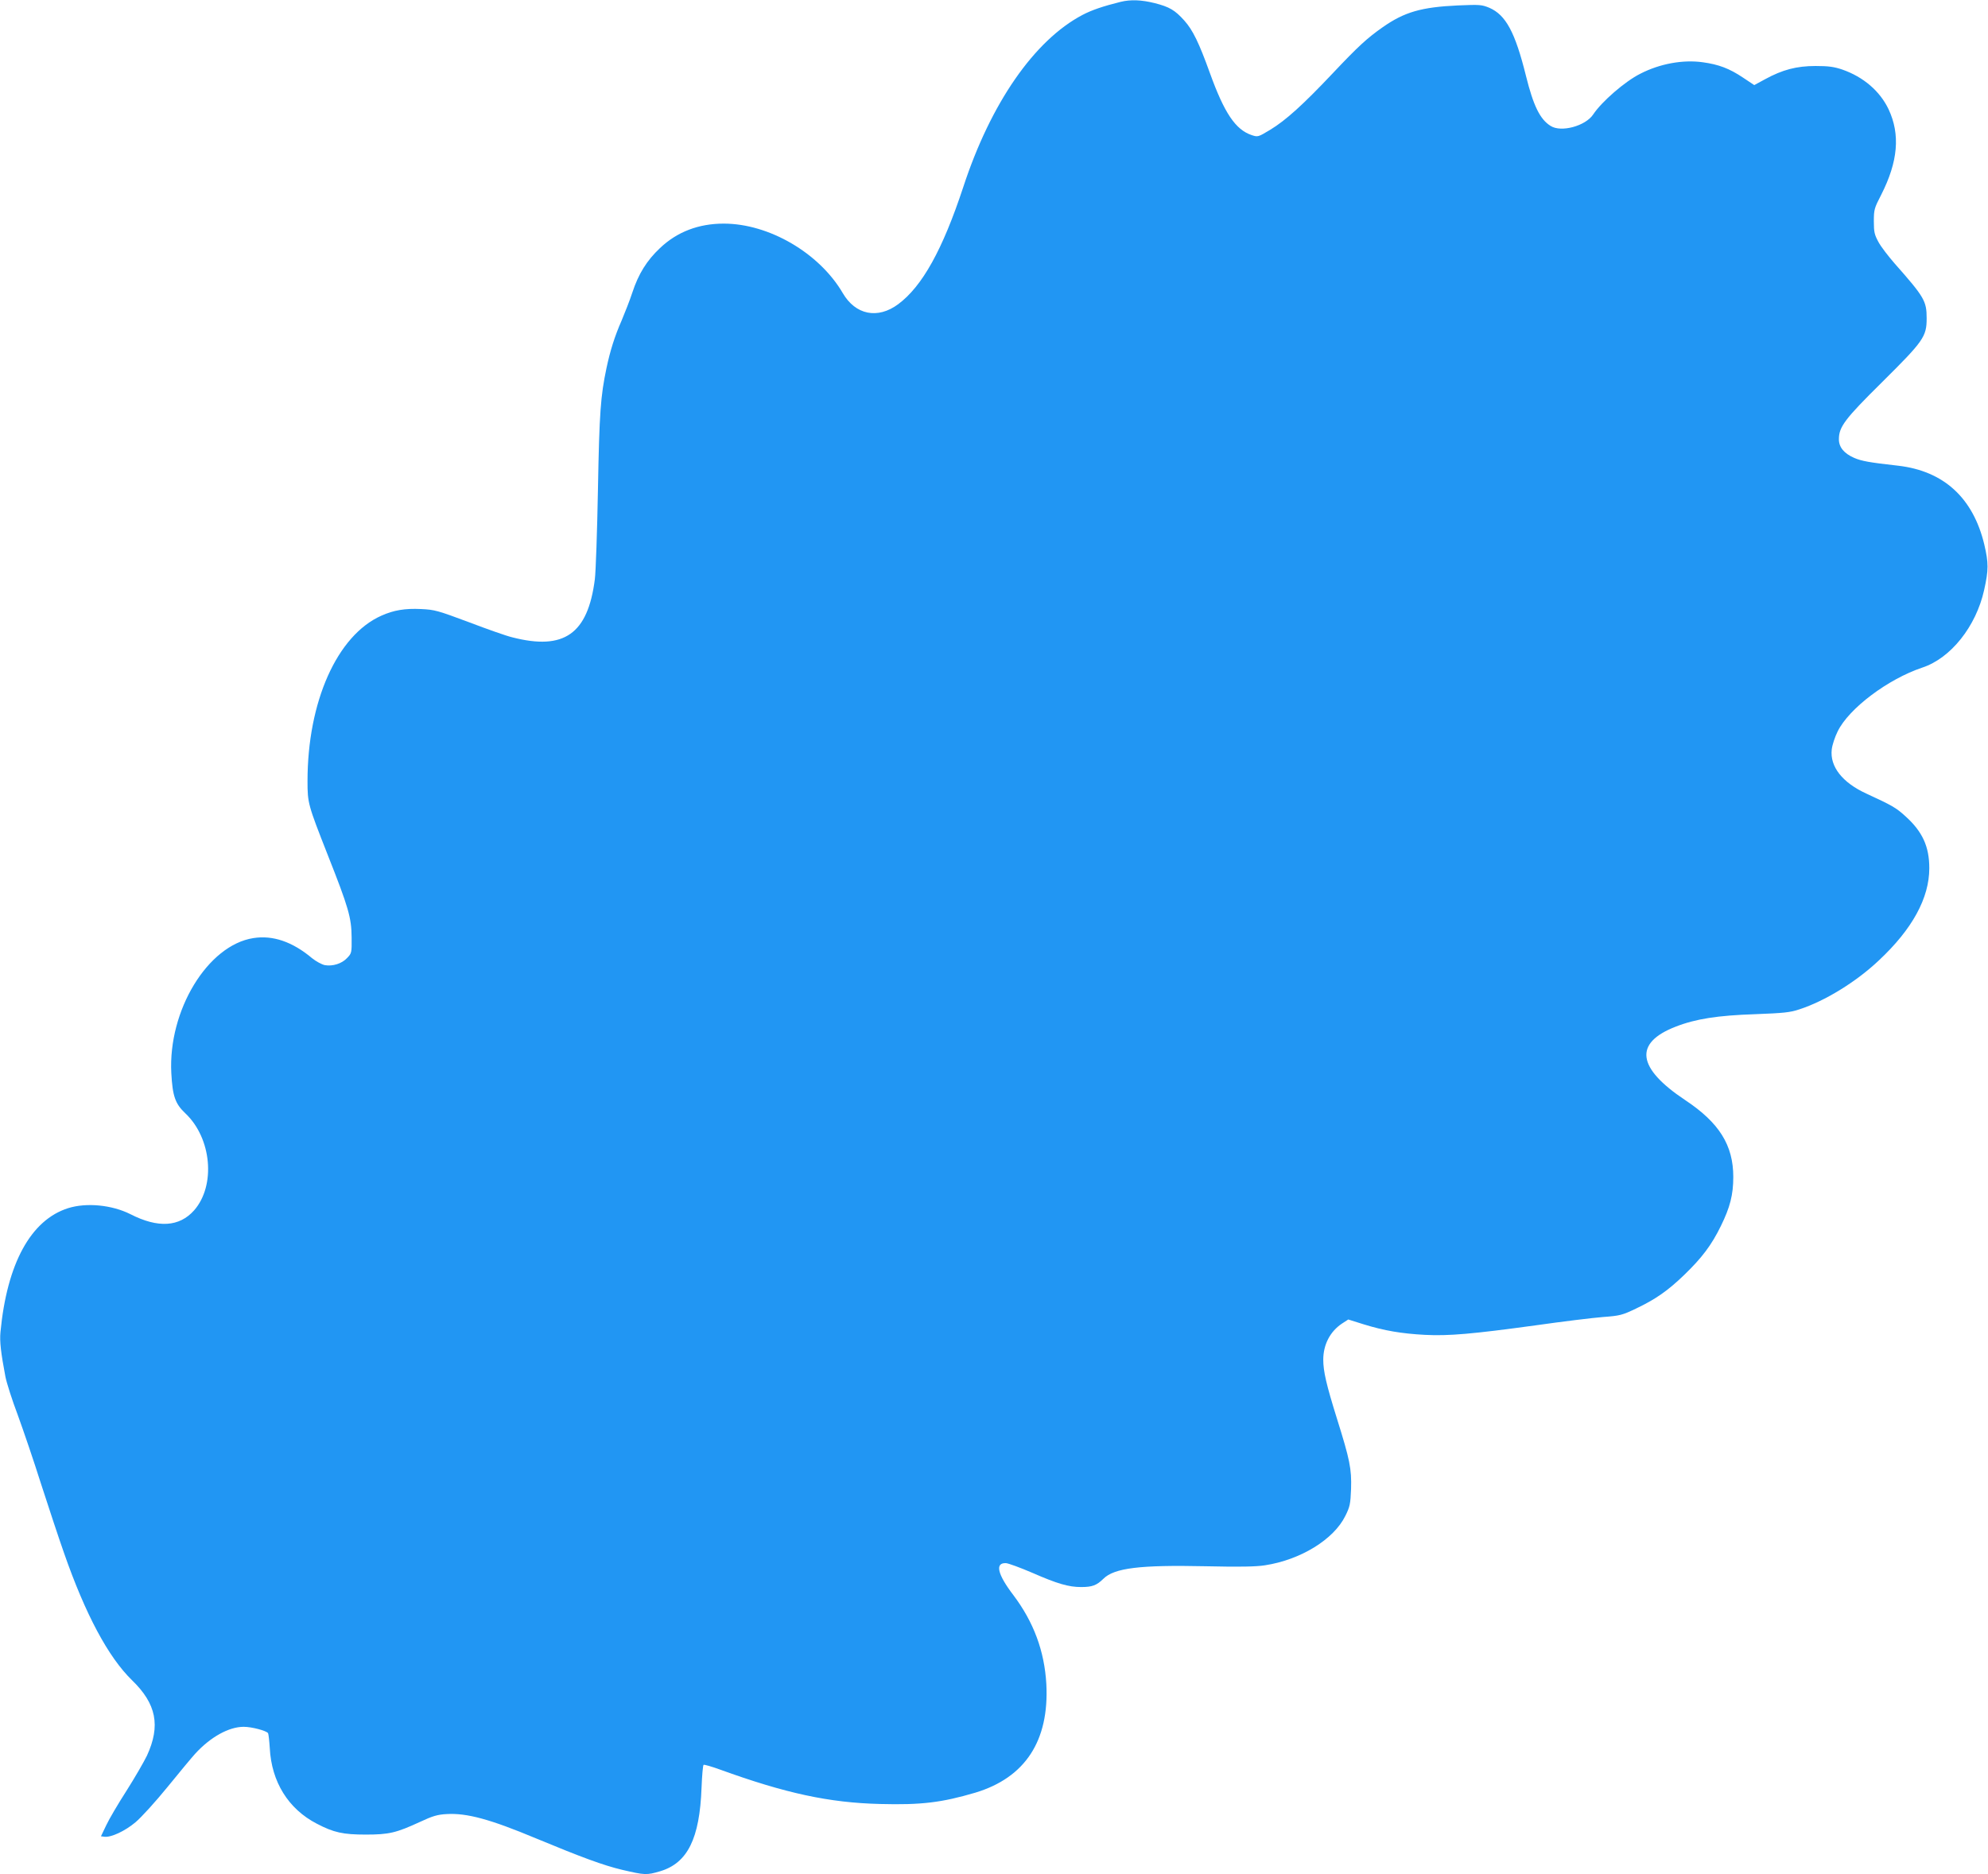 <?xml version="1.0" standalone="no"?>
<!DOCTYPE svg PUBLIC "-//W3C//DTD SVG 20010904//EN"
 "http://www.w3.org/TR/2001/REC-SVG-20010904/DTD/svg10.dtd">
<svg version="1.0" xmlns="http://www.w3.org/2000/svg"
 width="1280pt" height="1207pt" viewBox="0 0 1280 1207"
 preserveAspectRatio="xMidYMid meet">
<g transform="translate(0,1207) scale(0.1,-0.1)"
fill="#2196f3" stroke="none">
<path d="M7215 12058 c-113 -28 -186 -53 -245 -84 -310 -163 -591 -568 -768
-1109 -133 -403 -264 -639 -419 -754 -132 -98 -275 -69 -357 72 -151 258 -475
447 -766 447 -162 0 -301 -53 -411 -158 -84 -79 -138 -165 -178 -287 -16 -49
-48 -130 -69 -180 -44 -100 -73 -192 -97 -305 -38 -181 -46 -285 -55 -780 -5
-272 -14 -533 -20 -580 -45 -353 -198 -460 -532 -374 -35 8 -160 52 -278 97
-201 75 -221 81 -309 85 -103 5 -176 -7 -256 -43 -285 -127 -475 -554 -475
-1065 0 -142 3 -152 130 -475 134 -339 153 -404 154 -532 1 -99 0 -102 -29
-132 -34 -37 -94 -55 -144 -46 -19 4 -56 24 -81 44 -127 107 -254 150 -379
130 -294 -46 -549 -466 -528 -869 8 -149 25 -198 91 -260 169 -160 196 -464
56 -624 -95 -107 -232 -116 -410 -25 -119 60 -283 76 -401 39 -241 -76 -394
-357 -436 -798 -6 -60 3 -135 32 -288 8 -40 43 -150 79 -245 35 -96 103 -295
150 -444 48 -148 114 -349 148 -445 138 -396 285 -671 438 -820 157 -152 185
-293 96 -486 -19 -39 -77 -140 -131 -225 -54 -84 -113 -184 -131 -223 l-34
-71 23 -3 c42 -5 131 36 199 93 38 32 128 131 207 228 77 95 157 191 178 214
99 108 217 173 312 173 52 0 146 -25 157 -41 3 -6 8 -49 11 -96 11 -217 119
-392 303 -487 109 -57 169 -70 315 -70 150 0 196 11 350 82 81 38 113 47 170
50 130 8 281 -33 575 -156 294 -122 434 -174 556 -203 146 -34 157 -35 245 -9
176 53 254 210 266 538 3 78 9 145 13 147 5 3 52 -11 105 -30 422 -153 703
-214 1032 -222 264 -7 396 9 613 73 321 97 476 334 457 699 -12 212 -81 399
-213 574 -102 134 -119 208 -47 205 16 -1 92 -29 169 -62 162 -71 235 -92 315
-92 72 0 100 11 143 53 70 70 236 90 656 81 221 -5 327 -3 384 6 230 35 444
167 518 318 30 60 33 77 37 174 4 130 -8 188 -91 453 -68 218 -88 304 -88 379
0 97 44 182 121 233 l40 26 102 -32 c130 -40 241 -59 392 -67 152 -8 308 6
710 61 176 25 372 49 437 54 108 8 123 12 211 54 126 60 204 114 310 216 115
111 177 193 237 316 59 120 80 201 80 316 0 204 -90 349 -310 495 -311 207
-332 368 -60 473 128 50 270 72 510 80 183 7 226 11 285 31 164 53 366 177
512 315 216 202 325 402 325 594 0 140 -44 236 -154 335 -59 54 -85 69 -250
145 -156 71 -237 175 -224 285 3 28 20 80 38 116 72 148 324 337 545 411 183
60 346 265 398 499 29 130 29 175 1 294 -72 300 -261 473 -554 507 -188 21
-235 30 -283 50 -66 29 -99 69 -99 120 0 80 37 130 279 369 266 264 286 292
286 410 0 111 -14 136 -205 352 -41 47 -89 109 -105 139 -26 48 -30 64 -30
134 0 75 3 85 47 170 109 214 124 389 48 551 -56 118 -163 209 -298 256 -53
18 -89 23 -172 23 -123 0 -213 -24 -325 -85 l-70 -38 -72 48 c-88 59 -157 85
-259 99 -128 18 -277 -9 -403 -74 -98 -49 -248 -179 -303 -262 -50 -75 -207
-117 -274 -74 -68 42 -111 129 -159 323 -70 282 -130 392 -236 438 -49 20 -61
21 -203 15 -234 -11 -343 -42 -483 -140 -101 -71 -158 -123 -323 -298 -189
-200 -301 -302 -402 -363 -78 -47 -79 -47 -119 -34 -104 35 -176 142 -269 400
-70 194 -110 277 -165 338 -60 67 -96 88 -191 112 -84 21 -154 24 -219 8z"/>
</g>
</svg>
